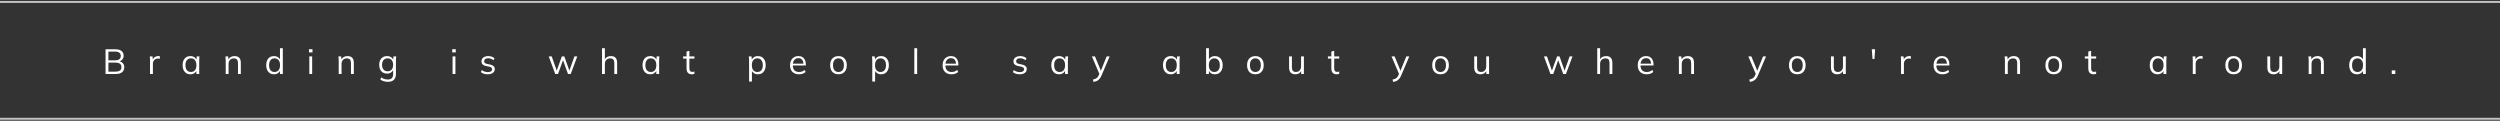 <svg width="1284" height="62" viewBox="0 0 1284 62" fill="none" xmlns="http://www.w3.org/2000/svg">
<rect x="0" y="0" width="1284" height="62" fill="#333333" stroke="none"/>
<path d="M0 1L1284 1" stroke="#C2C2C2"/>
<path d="M54.216 38V25.31H59.292C60.636 25.31 61.674 25.598 62.406 26.174C63.138 26.75 63.504 27.566 63.504 28.622C63.504 29.414 63.264 30.074 62.784 30.602C62.316 31.13 61.662 31.478 60.822 31.646V31.394C61.758 31.502 62.49 31.826 63.018 32.366C63.558 32.894 63.828 33.608 63.828 34.508C63.828 35.636 63.45 36.5 62.694 37.1C61.95 37.7 60.894 38 59.526 38H54.216ZM55.674 36.794H59.382C60.294 36.794 61.014 36.62 61.542 36.272C62.082 35.912 62.352 35.318 62.352 34.49C62.352 33.65 62.082 33.056 61.542 32.708C61.014 32.348 60.294 32.168 59.382 32.168H55.674V36.794ZM55.674 30.98H59.076C60.06 30.98 60.798 30.788 61.29 30.404C61.782 30.02 62.028 29.468 62.028 28.748C62.028 28.004 61.782 27.446 61.29 27.074C60.798 26.69 60.06 26.498 59.076 26.498H55.674V30.98ZM77.052 38V31.142C77.052 30.782 77.04 30.416 77.016 30.044C77.004 29.672 76.98 29.312 76.944 28.964H78.348L78.528 31.16L78.276 31.178C78.396 30.638 78.606 30.194 78.906 29.846C79.206 29.498 79.56 29.24 79.968 29.072C80.376 28.892 80.802 28.802 81.246 28.802C81.426 28.802 81.582 28.808 81.714 28.82C81.858 28.832 81.99 28.862 82.11 28.91L82.092 30.206C81.912 30.146 81.744 30.11 81.588 30.098C81.444 30.074 81.276 30.062 81.084 30.062C80.556 30.062 80.094 30.188 79.698 30.44C79.314 30.692 79.02 31.016 78.816 31.412C78.624 31.808 78.528 32.228 78.528 32.672V38H77.052ZM97.777 38.162C96.973 38.162 96.271 37.976 95.671 37.604C95.071 37.22 94.603 36.68 94.267 35.984C93.943 35.288 93.781 34.454 93.781 33.482C93.781 32.498 93.943 31.658 94.267 30.962C94.603 30.266 95.071 29.732 95.671 29.36C96.271 28.988 96.973 28.802 97.777 28.802C98.593 28.802 99.295 29.012 99.883 29.432C100.483 29.84 100.879 30.398 101.071 31.106H100.855L101.053 28.964H102.457C102.421 29.312 102.385 29.666 102.349 30.026C102.325 30.374 102.313 30.716 102.313 31.052V38H100.855V35.876H101.053C100.861 36.584 100.465 37.142 99.865 37.55C99.265 37.958 98.569 38.162 97.777 38.162ZM98.065 36.974C98.929 36.974 99.613 36.68 100.117 36.092C100.621 35.492 100.873 34.622 100.873 33.482C100.873 32.33 100.621 31.46 100.117 30.872C99.613 30.272 98.929 29.972 98.065 29.972C97.213 29.972 96.529 30.272 96.013 30.872C95.509 31.46 95.257 32.33 95.257 33.482C95.257 34.622 95.509 35.492 96.013 36.092C96.529 36.68 97.213 36.974 98.065 36.974ZM115.932 38V31.052C115.932 30.716 115.914 30.374 115.878 30.026C115.854 29.666 115.824 29.312 115.788 28.964H117.192L117.372 30.944H117.156C117.42 30.248 117.84 29.72 118.416 29.36C119.004 28.988 119.682 28.802 120.45 28.802C121.518 28.802 122.322 29.09 122.862 29.666C123.414 30.23 123.69 31.124 123.69 32.348V38H122.232V32.438C122.232 31.586 122.058 30.968 121.71 30.584C121.374 30.188 120.846 29.99 120.126 29.99C119.286 29.99 118.62 30.248 118.128 30.764C117.636 31.28 117.39 31.97 117.39 32.834V38H115.932ZM140.699 38.162C139.907 38.162 139.211 37.976 138.611 37.604C138.011 37.22 137.543 36.68 137.207 35.984C136.883 35.288 136.721 34.454 136.721 33.482C136.721 32.498 136.883 31.658 137.207 30.962C137.543 30.266 138.011 29.732 138.611 29.36C139.211 28.988 139.907 28.802 140.699 28.802C141.515 28.802 142.217 29.006 142.805 29.414C143.405 29.822 143.807 30.374 144.011 31.07H143.795V24.752H145.253V38H143.813V35.84H144.011C143.819 36.56 143.423 37.13 142.823 37.55C142.223 37.958 141.515 38.162 140.699 38.162ZM141.005 36.974C141.857 36.974 142.541 36.68 143.057 36.092C143.573 35.492 143.831 34.622 143.831 33.482C143.831 32.33 143.573 31.46 143.057 30.872C142.541 30.272 141.857 29.972 141.005 29.972C140.153 29.972 139.469 30.272 138.953 30.872C138.449 31.46 138.197 32.33 138.197 33.482C138.197 34.622 138.449 35.492 138.953 36.092C139.469 36.68 140.153 36.974 141.005 36.974ZM158.872 38V28.964H160.33V38H158.872ZM158.692 26.912V25.274H160.492V26.912H158.692ZM173.961 38V31.052C173.961 30.716 173.943 30.374 173.907 30.026C173.883 29.666 173.853 29.312 173.817 28.964H175.221L175.401 30.944H175.185C175.449 30.248 175.869 29.72 176.445 29.36C177.033 28.988 177.711 28.802 178.479 28.802C179.547 28.802 180.351 29.09 180.891 29.666C181.443 30.23 181.719 31.124 181.719 32.348V38H180.261V32.438C180.261 31.586 180.087 30.968 179.739 30.584C179.403 30.188 178.875 29.99 178.155 29.99C177.315 29.99 176.649 30.248 176.157 30.764C175.665 31.28 175.419 31.97 175.419 32.834V38H173.961ZM199.286 42.014C198.506 42.014 197.786 41.918 197.126 41.726C196.466 41.534 195.872 41.24 195.344 40.844L195.776 39.746C196.148 40.01 196.514 40.22 196.874 40.376C197.234 40.532 197.606 40.646 197.99 40.718C198.374 40.802 198.782 40.844 199.214 40.844C200.102 40.844 200.774 40.61 201.23 40.142C201.686 39.674 201.914 39.008 201.914 38.144V35.498H202.094C201.902 36.206 201.506 36.77 200.906 37.19C200.306 37.598 199.604 37.802 198.8 37.802C197.972 37.802 197.252 37.622 196.64 37.262C196.04 36.89 195.572 36.368 195.236 35.696C194.912 35.012 194.75 34.208 194.75 33.284C194.75 32.372 194.912 31.58 195.236 30.908C195.572 30.236 196.04 29.72 196.64 29.36C197.252 28.988 197.972 28.802 198.8 28.802C199.616 28.802 200.318 29.006 200.906 29.414C201.506 29.822 201.902 30.386 202.094 31.106L201.914 30.926L202.076 28.964H203.498C203.45 29.312 203.414 29.666 203.39 30.026C203.366 30.374 203.354 30.716 203.354 31.052V37.946C203.354 39.29 203.006 40.304 202.31 40.988C201.626 41.672 200.618 42.014 199.286 42.014ZM199.07 36.614C199.946 36.614 200.636 36.326 201.14 35.75C201.644 35.162 201.896 34.34 201.896 33.284C201.896 32.228 201.644 31.412 201.14 30.836C200.636 30.26 199.946 29.972 199.07 29.972C198.206 29.972 197.516 30.26 197 30.836C196.484 31.412 196.226 32.228 196.226 33.284C196.226 34.34 196.484 35.162 197 35.75C197.516 36.326 198.206 36.614 199.07 36.614ZM232.447 38V28.964H233.905V38H232.447ZM232.267 26.912V25.274H234.067V26.912H232.267ZM250.542 38.162C249.822 38.162 249.15 38.066 248.526 37.874C247.902 37.67 247.386 37.388 246.978 37.028L247.482 36.002C247.926 36.35 248.406 36.608 248.922 36.776C249.45 36.944 249.996 37.028 250.56 37.028C251.28 37.028 251.82 36.902 252.18 36.65C252.552 36.386 252.738 36.026 252.738 35.57C252.738 35.222 252.618 34.946 252.378 34.742C252.15 34.526 251.772 34.358 251.244 34.238L249.57 33.896C248.802 33.728 248.226 33.446 247.842 33.05C247.458 32.642 247.266 32.126 247.266 31.502C247.266 30.974 247.404 30.512 247.68 30.116C247.956 29.708 248.358 29.39 248.886 29.162C249.414 28.922 250.032 28.802 250.74 28.802C251.4 28.802 252.006 28.904 252.558 29.108C253.122 29.3 253.59 29.582 253.962 29.954L253.44 30.962C253.08 30.614 252.666 30.356 252.198 30.188C251.742 30.008 251.268 29.918 250.776 29.918C250.068 29.918 249.534 30.062 249.174 30.35C248.826 30.626 248.652 30.992 248.652 31.448C248.652 31.796 248.76 32.084 248.976 32.312C249.204 32.528 249.552 32.69 250.02 32.798L251.694 33.14C252.51 33.32 253.116 33.602 253.512 33.986C253.92 34.358 254.124 34.862 254.124 35.498C254.124 36.038 253.974 36.512 253.674 36.92C253.374 37.316 252.954 37.622 252.414 37.838C251.886 38.054 251.262 38.162 250.542 38.162ZM285.171 38L281.823 28.964H283.371L286.161 36.92H285.693L288.573 28.964H289.833L292.659 36.92H292.209L295.017 28.964H296.493L293.127 38H291.723L288.807 29.918H289.527L286.593 38H285.171ZM309.204 38V24.752H310.662V30.962H310.428C310.68 30.254 311.1 29.72 311.688 29.36C312.288 28.988 312.978 28.802 313.758 28.802C314.838 28.802 315.642 29.096 316.17 29.684C316.698 30.26 316.962 31.136 316.962 32.312V38H315.504V32.402C315.504 31.562 315.336 30.95 315 30.566C314.676 30.182 314.148 29.99 313.416 29.99C312.576 29.99 311.904 30.248 311.4 30.764C310.908 31.28 310.662 31.958 310.662 32.798V38H309.204ZM333.989 38.162C333.185 38.162 332.483 37.976 331.883 37.604C331.283 37.22 330.815 36.68 330.479 35.984C330.155 35.288 329.993 34.454 329.993 33.482C329.993 32.498 330.155 31.658 330.479 30.962C330.815 30.266 331.283 29.732 331.883 29.36C332.483 28.988 333.185 28.802 333.989 28.802C334.805 28.802 335.507 29.012 336.095 29.432C336.695 29.84 337.091 30.398 337.283 31.106H337.067L337.265 28.964H338.669C338.633 29.312 338.597 29.666 338.561 30.026C338.537 30.374 338.525 30.716 338.525 31.052V38H337.067V35.876H337.265C337.073 36.584 336.677 37.142 336.077 37.55C335.477 37.958 334.781 38.162 333.989 38.162ZM334.277 36.974C335.141 36.974 335.825 36.68 336.329 36.092C336.833 35.492 337.085 34.622 337.085 33.482C337.085 32.33 336.833 31.46 336.329 30.872C335.825 30.272 335.141 29.972 334.277 29.972C333.425 29.972 332.741 30.272 332.225 30.872C331.721 31.46 331.469 32.33 331.469 33.482C331.469 34.622 331.721 35.492 332.225 36.092C332.741 36.68 333.425 36.974 334.277 36.974ZM355.348 38.162C354.46 38.162 353.782 37.91 353.314 37.406C352.846 36.89 352.612 36.116 352.612 35.084V30.098H350.848V28.964H352.612V26.498L354.07 26.084V28.964H356.662V30.098H354.07V34.922C354.07 35.642 354.19 36.158 354.43 36.47C354.682 36.77 355.054 36.92 355.546 36.92C355.774 36.92 355.978 36.902 356.158 36.866C356.338 36.818 356.5 36.764 356.644 36.704V37.928C356.476 38 356.272 38.054 356.032 38.09C355.804 38.138 355.576 38.162 355.348 38.162ZM384.73 41.888V31.052C384.73 30.716 384.712 30.374 384.676 30.026C384.652 29.666 384.622 29.312 384.586 28.964H385.99L386.188 31.106H385.972C386.164 30.398 386.554 29.84 387.142 29.432C387.73 29.012 388.432 28.802 389.248 28.802C390.064 28.802 390.766 28.988 391.354 29.36C391.954 29.732 392.422 30.266 392.758 30.962C393.094 31.658 393.262 32.498 393.262 33.482C393.262 34.454 393.094 35.288 392.758 35.984C392.434 36.68 391.972 37.22 391.372 37.604C390.772 37.976 390.064 38.162 389.248 38.162C388.444 38.162 387.748 37.958 387.16 37.55C386.572 37.142 386.182 36.584 385.99 35.876H386.188V41.888H384.73ZM388.96 36.974C389.824 36.974 390.508 36.68 391.012 36.092C391.528 35.492 391.786 34.622 391.786 33.482C391.786 32.33 391.528 31.46 391.012 30.872C390.508 30.272 389.824 29.972 388.96 29.972C388.108 29.972 387.424 30.272 386.908 30.872C386.404 31.46 386.152 32.33 386.152 33.482C386.152 34.622 386.404 35.492 386.908 36.092C387.424 36.68 388.108 36.974 388.96 36.974ZM410.337 38.162C408.921 38.162 407.805 37.754 406.989 36.938C406.173 36.11 405.765 34.964 405.765 33.5C405.765 32.552 405.945 31.73 406.305 31.034C406.665 30.326 407.169 29.78 407.817 29.396C408.465 29 409.209 28.802 410.049 28.802C410.877 28.802 411.573 28.976 412.137 29.324C412.701 29.672 413.133 30.17 413.433 30.818C413.733 31.454 413.883 32.21 413.883 33.086V33.626H406.881V32.708H412.929L412.623 32.942C412.623 31.982 412.407 31.232 411.975 30.692C411.543 30.152 410.901 29.882 410.049 29.882C409.149 29.882 408.447 30.2 407.943 30.836C407.439 31.46 407.187 32.306 407.187 33.374V33.536C407.187 34.664 407.463 35.522 408.015 36.11C408.579 36.686 409.365 36.974 410.373 36.974C410.913 36.974 411.417 36.896 411.885 36.74C412.365 36.572 412.821 36.302 413.253 35.93L413.757 36.956C413.361 37.34 412.857 37.64 412.245 37.856C411.645 38.06 411.009 38.162 410.337 38.162ZM430.622 38.162C429.758 38.162 429.002 37.976 428.354 37.604C427.718 37.22 427.226 36.68 426.878 35.984C426.53 35.276 426.356 34.442 426.356 33.482C426.356 32.51 426.53 31.676 426.878 30.98C427.226 30.284 427.718 29.75 428.354 29.378C429.002 28.994 429.758 28.802 430.622 28.802C431.498 28.802 432.254 28.994 432.89 29.378C433.538 29.75 434.036 30.284 434.384 30.98C434.744 31.676 434.924 32.51 434.924 33.482C434.924 34.442 434.744 35.276 434.384 35.984C434.036 36.68 433.538 37.22 432.89 37.604C432.254 37.976 431.498 38.162 430.622 38.162ZM430.622 36.974C431.486 36.974 432.17 36.68 432.674 36.092C433.178 35.492 433.43 34.622 433.43 33.482C433.43 32.33 433.172 31.46 432.656 30.872C432.152 30.272 431.474 29.972 430.622 29.972C429.77 29.972 429.092 30.272 428.588 30.872C428.084 31.46 427.832 32.33 427.832 33.482C427.832 34.622 428.084 35.492 428.588 36.092C429.092 36.68 429.77 36.974 430.622 36.974ZM447.997 41.888V31.052C447.997 30.716 447.979 30.374 447.943 30.026C447.919 29.666 447.889 29.312 447.853 28.964H449.257L449.455 31.106H449.239C449.431 30.398 449.821 29.84 450.409 29.432C450.997 29.012 451.699 28.802 452.515 28.802C453.331 28.802 454.033 28.988 454.621 29.36C455.221 29.732 455.689 30.266 456.025 30.962C456.361 31.658 456.529 32.498 456.529 33.482C456.529 34.454 456.361 35.288 456.025 35.984C455.701 36.68 455.239 37.22 454.639 37.604C454.039 37.976 453.331 38.162 452.515 38.162C451.711 38.162 451.015 37.958 450.427 37.55C449.839 37.142 449.449 36.584 449.257 35.876H449.455V41.888H447.997ZM452.227 36.974C453.091 36.974 453.775 36.68 454.279 36.092C454.795 35.492 455.053 34.622 455.053 33.482C455.053 32.33 454.795 31.46 454.279 30.872C453.775 30.272 453.091 29.972 452.227 29.972C451.375 29.972 450.691 30.272 450.175 30.872C449.671 31.46 449.419 32.33 449.419 33.482C449.419 34.622 449.671 35.492 450.175 36.092C450.691 36.68 451.375 36.974 452.227 36.974ZM469.59 38V24.752H471.048V38H469.59ZM488.693 38.162C487.277 38.162 486.161 37.754 485.345 36.938C484.529 36.11 484.121 34.964 484.121 33.5C484.121 32.552 484.301 31.73 484.661 31.034C485.021 30.326 485.525 29.78 486.173 29.396C486.821 29 487.565 28.802 488.405 28.802C489.233 28.802 489.929 28.976 490.493 29.324C491.057 29.672 491.489 30.17 491.789 30.818C492.089 31.454 492.239 32.21 492.239 33.086V33.626H485.237V32.708H491.285L490.979 32.942C490.979 31.982 490.763 31.232 490.331 30.692C489.899 30.152 489.257 29.882 488.405 29.882C487.505 29.882 486.803 30.2 486.299 30.836C485.795 31.46 485.543 32.306 485.543 33.374V33.536C485.543 34.664 485.819 35.522 486.371 36.11C486.935 36.686 487.721 36.974 488.729 36.974C489.269 36.974 489.773 36.896 490.241 36.74C490.721 36.572 491.177 36.302 491.609 35.93L492.113 36.956C491.717 37.34 491.213 37.64 490.601 37.856C490.001 38.06 489.365 38.162 488.693 38.162ZM523.77 38.162C523.05 38.162 522.378 38.066 521.754 37.874C521.13 37.67 520.614 37.388 520.206 37.028L520.71 36.002C521.154 36.35 521.634 36.608 522.15 36.776C522.678 36.944 523.224 37.028 523.788 37.028C524.508 37.028 525.048 36.902 525.408 36.65C525.78 36.386 525.966 36.026 525.966 35.57C525.966 35.222 525.846 34.946 525.606 34.742C525.378 34.526 525 34.358 524.472 34.238L522.798 33.896C522.03 33.728 521.454 33.446 521.07 33.05C520.686 32.642 520.494 32.126 520.494 31.502C520.494 30.974 520.632 30.512 520.908 30.116C521.184 29.708 521.586 29.39 522.114 29.162C522.642 28.922 523.26 28.802 523.968 28.802C524.628 28.802 525.234 28.904 525.786 29.108C526.35 29.3 526.818 29.582 527.19 29.954L526.668 30.962C526.308 30.614 525.894 30.356 525.426 30.188C524.97 30.008 524.496 29.918 524.004 29.918C523.296 29.918 522.762 30.062 522.402 30.35C522.054 30.626 521.88 30.992 521.88 31.448C521.88 31.796 521.988 32.084 522.204 32.312C522.432 32.528 522.78 32.69 523.248 32.798L524.922 33.14C525.738 33.32 526.344 33.602 526.74 33.986C527.148 34.358 527.352 34.862 527.352 35.498C527.352 36.038 527.202 36.512 526.902 36.92C526.602 37.316 526.182 37.622 525.642 37.838C525.114 38.054 524.49 38.162 523.77 38.162ZM543.931 38.162C543.127 38.162 542.425 37.976 541.825 37.604C541.225 37.22 540.757 36.68 540.421 35.984C540.097 35.288 539.935 34.454 539.935 33.482C539.935 32.498 540.097 31.658 540.421 30.962C540.757 30.266 541.225 29.732 541.825 29.36C542.425 28.988 543.127 28.802 543.931 28.802C544.747 28.802 545.449 29.012 546.037 29.432C546.637 29.84 547.033 30.398 547.225 31.106H547.009L547.207 28.964H548.611C548.575 29.312 548.539 29.666 548.503 30.026C548.479 30.374 548.467 30.716 548.467 31.052V38H547.009V35.876H547.207C547.015 36.584 546.619 37.142 546.019 37.55C545.419 37.958 544.723 38.162 543.931 38.162ZM544.219 36.974C545.083 36.974 545.767 36.68 546.271 36.092C546.775 35.492 547.027 34.622 547.027 33.482C547.027 32.33 546.775 31.46 546.271 30.872C545.767 30.272 545.083 29.972 544.219 29.972C543.367 29.972 542.683 30.272 542.167 30.872C541.663 31.46 541.411 32.33 541.411 33.482C541.411 34.622 541.663 35.492 542.167 36.092C542.683 36.68 543.367 36.974 544.219 36.974ZM561.638 42.086L561.296 40.88C561.86 40.748 562.328 40.592 562.7 40.412C563.084 40.244 563.402 40.016 563.654 39.728C563.906 39.44 564.122 39.08 564.302 38.648L564.77 37.586L564.734 38.198L560.792 28.964H562.376L565.634 36.902H565.166L568.388 28.964H569.918L565.742 38.756C565.502 39.332 565.238 39.812 564.95 40.196C564.662 40.592 564.35 40.91 564.014 41.15C563.69 41.402 563.33 41.6 562.934 41.744C562.538 41.888 562.106 42.002 561.638 42.086ZM601.292 38.162C600.488 38.162 599.786 37.976 599.186 37.604C598.586 37.22 598.118 36.68 597.782 35.984C597.458 35.288 597.296 34.454 597.296 33.482C597.296 32.498 597.458 31.658 597.782 30.962C598.118 30.266 598.586 29.732 599.186 29.36C599.786 28.988 600.488 28.802 601.292 28.802C602.108 28.802 602.81 29.012 603.398 29.432C603.998 29.84 604.394 30.398 604.586 31.106H604.37L604.568 28.964H605.972C605.936 29.312 605.9 29.666 605.864 30.026C605.84 30.374 605.828 30.716 605.828 31.052V38H604.37V35.876H604.568C604.376 36.584 603.98 37.142 603.38 37.55C602.78 37.958 602.084 38.162 601.292 38.162ZM601.58 36.974C602.444 36.974 603.128 36.68 603.632 36.092C604.136 35.492 604.388 34.622 604.388 33.482C604.388 32.33 604.136 31.46 603.632 30.872C603.128 30.272 602.444 29.972 601.58 29.972C600.728 29.972 600.044 30.272 599.528 30.872C599.024 31.46 598.772 32.33 598.772 33.482C598.772 34.622 599.024 35.492 599.528 36.092C600.044 36.68 600.728 36.974 601.58 36.974ZM623.983 38.162C623.167 38.162 622.465 37.958 621.877 37.55C621.289 37.13 620.893 36.56 620.689 35.84H620.887V38H619.447V24.752H620.905V31.07H620.689C620.893 30.374 621.289 29.822 621.877 29.414C622.465 29.006 623.167 28.802 623.983 28.802C624.799 28.802 625.501 28.994 626.089 29.378C626.689 29.75 627.151 30.284 627.475 30.98C627.811 31.676 627.979 32.51 627.979 33.482C627.979 34.454 627.811 35.288 627.475 35.984C627.139 36.68 626.671 37.22 626.071 37.604C625.483 37.976 624.787 38.162 623.983 38.162ZM623.677 36.974C624.529 36.974 625.213 36.68 625.729 36.092C626.245 35.504 626.503 34.634 626.503 33.482C626.503 32.33 626.245 31.46 625.729 30.872C625.213 30.272 624.529 29.972 623.677 29.972C622.825 29.972 622.141 30.272 621.625 30.872C621.121 31.46 620.869 32.33 620.869 33.482C620.869 34.622 621.121 35.492 621.625 36.092C622.141 36.68 622.825 36.974 623.677 36.974ZM644.748 38.162C643.884 38.162 643.128 37.976 642.48 37.604C641.844 37.22 641.352 36.68 641.004 35.984C640.656 35.276 640.482 34.442 640.482 33.482C640.482 32.51 640.656 31.676 641.004 30.98C641.352 30.284 641.844 29.75 642.48 29.378C643.128 28.994 643.884 28.802 644.748 28.802C645.624 28.802 646.38 28.994 647.016 29.378C647.664 29.75 648.162 30.284 648.51 30.98C648.87 31.676 649.05 32.51 649.05 33.482C649.05 34.442 648.87 35.276 648.51 35.984C648.162 36.68 647.664 37.22 647.016 37.604C646.38 37.976 645.624 38.162 644.748 38.162ZM644.748 36.974C645.612 36.974 646.296 36.68 646.8 36.092C647.304 35.492 647.556 34.622 647.556 33.482C647.556 32.33 647.298 31.46 646.782 30.872C646.278 30.272 645.6 29.972 644.748 29.972C643.896 29.972 643.218 30.272 642.714 30.872C642.21 31.46 641.958 32.33 641.958 33.482C641.958 34.622 642.21 35.492 642.714 36.092C643.218 36.68 643.896 36.974 644.748 36.974ZM665.309 38.162C664.241 38.162 663.431 37.868 662.879 37.28C662.339 36.692 662.069 35.792 662.069 34.58V28.964H663.527V34.544C663.527 35.372 663.695 35.984 664.031 36.38C664.367 36.764 664.889 36.956 665.597 36.956C666.389 36.956 667.025 36.698 667.505 36.182C667.985 35.666 668.225 34.976 668.225 34.112V28.964H669.683V38H668.261V35.966H668.495C668.243 36.662 667.835 37.202 667.271 37.586C666.719 37.97 666.065 38.162 665.309 38.162ZM686.516 38.162C685.628 38.162 684.95 37.91 684.482 37.406C684.014 36.89 683.78 36.116 683.78 35.084V30.098H682.016V28.964H683.78V26.498L685.238 26.084V28.964H687.83V30.098H685.238V34.922C685.238 35.642 685.358 36.158 685.598 36.47C685.85 36.77 686.222 36.92 686.714 36.92C686.942 36.92 687.146 36.902 687.326 36.866C687.506 36.818 687.668 36.764 687.812 36.704V37.928C687.644 38 687.44 38.054 687.2 38.09C686.972 38.138 686.744 38.162 686.516 38.162ZM715.538 42.086L715.196 40.88C715.76 40.748 716.228 40.592 716.6 40.412C716.984 40.244 717.302 40.016 717.554 39.728C717.806 39.44 718.022 39.08 718.202 38.648L718.67 37.586L718.634 38.198L714.692 28.964H716.276L719.534 36.902H719.066L722.288 28.964H723.818L719.642 38.756C719.402 39.332 719.138 39.812 718.85 40.196C718.562 40.592 718.25 40.91 717.914 41.15C717.59 41.402 717.23 41.6 716.834 41.744C716.438 41.888 716.006 42.002 715.538 42.086ZM739.846 38.162C738.982 38.162 738.226 37.976 737.578 37.604C736.942 37.22 736.45 36.68 736.102 35.984C735.754 35.276 735.58 34.442 735.58 33.482C735.58 32.51 735.754 31.676 736.102 30.98C736.45 30.284 736.942 29.75 737.578 29.378C738.226 28.994 738.982 28.802 739.846 28.802C740.722 28.802 741.478 28.994 742.114 29.378C742.762 29.75 743.26 30.284 743.608 30.98C743.968 31.676 744.148 32.51 744.148 33.482C744.148 34.442 743.968 35.276 743.608 35.984C743.26 36.68 742.762 37.22 742.114 37.604C741.478 37.976 740.722 38.162 739.846 38.162ZM739.846 36.974C740.71 36.974 741.394 36.68 741.898 36.092C742.402 35.492 742.654 34.622 742.654 33.482C742.654 32.33 742.396 31.46 741.88 30.872C741.376 30.272 740.698 29.972 739.846 29.972C738.994 29.972 738.316 30.272 737.812 30.872C737.308 31.46 737.056 32.33 737.056 33.482C737.056 34.622 737.308 35.492 737.812 36.092C738.316 36.68 738.994 36.974 739.846 36.974ZM760.407 38.162C759.339 38.162 758.529 37.868 757.977 37.28C757.437 36.692 757.167 35.792 757.167 34.58V28.964H758.625V34.544C758.625 35.372 758.793 35.984 759.129 36.38C759.465 36.764 759.987 36.956 760.695 36.956C761.487 36.956 762.123 36.698 762.603 36.182C763.083 35.666 763.323 34.976 763.323 34.112V28.964H764.781V38H763.359V35.966H763.593C763.341 36.662 762.933 37.202 762.369 37.586C761.817 37.97 761.163 38.162 760.407 38.162ZM796.315 38L792.967 28.964H794.515L797.305 36.92H796.837L799.717 28.964H800.977L803.803 36.92H803.353L806.161 28.964H807.637L804.271 38H802.867L799.951 29.918H800.671L797.737 38H796.315ZM820.348 38V24.752H821.806V30.962H821.572C821.824 30.254 822.244 29.72 822.832 29.36C823.432 28.988 824.122 28.802 824.902 28.802C825.982 28.802 826.786 29.096 827.314 29.684C827.842 30.26 828.106 31.136 828.106 32.312V38H826.648V32.402C826.648 31.562 826.48 30.95 826.144 30.566C825.82 30.182 825.292 29.99 824.56 29.99C823.72 29.99 823.048 30.248 822.544 30.764C822.052 31.28 821.806 31.958 821.806 32.798V38H820.348ZM845.708 38.162C844.292 38.162 843.176 37.754 842.36 36.938C841.544 36.11 841.136 34.964 841.136 33.5C841.136 32.552 841.316 31.73 841.676 31.034C842.036 30.326 842.54 29.78 843.188 29.396C843.836 29 844.58 28.802 845.42 28.802C846.248 28.802 846.944 28.976 847.508 29.324C848.072 29.672 848.504 30.17 848.804 30.818C849.104 31.454 849.254 32.21 849.254 33.086V33.626H842.252V32.708H848.3L847.994 32.942C847.994 31.982 847.778 31.232 847.346 30.692C846.914 30.152 846.272 29.882 845.42 29.882C844.52 29.882 843.818 30.2 843.314 30.836C842.81 31.46 842.558 32.306 842.558 33.374V33.536C842.558 34.664 842.834 35.522 843.386 36.11C843.95 36.686 844.736 36.974 845.744 36.974C846.284 36.974 846.788 36.896 847.256 36.74C847.736 36.572 848.192 36.302 848.624 35.93L849.128 36.956C848.732 37.34 848.228 37.64 847.616 37.856C847.016 38.06 846.38 38.162 845.708 38.162ZM862.285 38V31.052C862.285 30.716 862.267 30.374 862.231 30.026C862.207 29.666 862.177 29.312 862.141 28.964H863.545L863.725 30.944H863.509C863.773 30.248 864.193 29.72 864.769 29.36C865.357 28.988 866.035 28.802 866.803 28.802C867.871 28.802 868.675 29.09 869.215 29.666C869.767 30.23 870.043 31.124 870.043 32.348V38H868.585V32.438C868.585 31.586 868.411 30.968 868.063 30.584C867.727 30.188 867.199 29.99 866.479 29.99C865.639 29.99 864.973 30.248 864.481 30.764C863.989 31.28 863.743 31.97 863.743 32.834V38H862.285ZM898.766 42.086L898.424 40.88C898.988 40.748 899.456 40.592 899.828 40.412C900.212 40.244 900.53 40.016 900.782 39.728C901.034 39.44 901.25 39.08 901.43 38.648L901.898 37.586L901.862 38.198L897.92 28.964H899.504L902.762 36.902H902.294L905.516 28.964H907.046L902.87 38.756C902.63 39.332 902.366 39.812 902.078 40.196C901.79 40.592 901.478 40.91 901.142 41.15C900.818 41.402 900.458 41.6 900.062 41.744C899.666 41.888 899.234 42.002 898.766 42.086ZM923.073 38.162C922.209 38.162 921.453 37.976 920.805 37.604C920.169 37.22 919.677 36.68 919.329 35.984C918.981 35.276 918.807 34.442 918.807 33.482C918.807 32.51 918.981 31.676 919.329 30.98C919.677 30.284 920.169 29.75 920.805 29.378C921.453 28.994 922.209 28.802 923.073 28.802C923.949 28.802 924.705 28.994 925.341 29.378C925.989 29.75 926.487 30.284 926.835 30.98C927.195 31.676 927.375 32.51 927.375 33.482C927.375 34.442 927.195 35.276 926.835 35.984C926.487 36.68 925.989 37.22 925.341 37.604C924.705 37.976 923.949 38.162 923.073 38.162ZM923.073 36.974C923.937 36.974 924.621 36.68 925.125 36.092C925.629 35.492 925.881 34.622 925.881 33.482C925.881 32.33 925.623 31.46 925.107 30.872C924.603 30.272 923.925 29.972 923.073 29.972C922.221 29.972 921.543 30.272 921.039 30.872C920.535 31.46 920.283 32.33 920.283 33.482C920.283 34.622 920.535 35.492 921.039 36.092C921.543 36.68 922.221 36.974 923.073 36.974ZM943.634 38.162C942.566 38.162 941.756 37.868 941.204 37.28C940.664 36.692 940.394 35.792 940.394 34.58V28.964H941.852V34.544C941.852 35.372 942.02 35.984 942.356 36.38C942.692 36.764 943.214 36.956 943.922 36.956C944.714 36.956 945.35 36.698 945.83 36.182C946.31 35.666 946.55 34.976 946.55 34.112V28.964H948.008V38H946.586V35.966H946.82C946.568 36.662 946.16 37.202 945.596 37.586C945.044 37.97 944.39 38.162 943.634 38.162ZM961.727 30.296L961.349 25.31H963.059L962.717 30.296H961.727ZM976.374 38V31.142C976.374 30.782 976.362 30.416 976.338 30.044C976.326 29.672 976.302 29.312 976.266 28.964H977.67L977.85 31.16L977.598 31.178C977.718 30.638 977.928 30.194 978.228 29.846C978.528 29.498 978.882 29.24 979.29 29.072C979.698 28.892 980.124 28.802 980.568 28.802C980.748 28.802 980.904 28.808 981.036 28.82C981.18 28.832 981.312 28.862 981.432 28.91L981.414 30.206C981.234 30.146 981.066 30.11 980.91 30.098C980.766 30.074 980.598 30.062 980.406 30.062C979.878 30.062 979.416 30.188 979.02 30.44C978.636 30.692 978.342 31.016 978.138 31.412C977.946 31.808 977.85 32.228 977.85 32.672V38H976.374ZM997.657 38.162C996.241 38.162 995.125 37.754 994.309 36.938C993.493 36.11 993.085 34.964 993.085 33.5C993.085 32.552 993.265 31.73 993.625 31.034C993.985 30.326 994.489 29.78 995.137 29.396C995.785 29 996.529 28.802 997.369 28.802C998.197 28.802 998.893 28.976 999.457 29.324C1000.02 29.672 1000.45 30.17 1000.75 30.818C1001.05 31.454 1001.2 32.21 1001.2 33.086V33.626H994.201V32.708H1000.25L999.943 32.942C999.943 31.982 999.727 31.232 999.295 30.692C998.863 30.152 998.221 29.882 997.369 29.882C996.469 29.882 995.767 30.2 995.263 30.836C994.759 31.46 994.507 32.306 994.507 33.374V33.536C994.507 34.664 994.783 35.522 995.335 36.11C995.899 36.686 996.685 36.974 997.693 36.974C998.233 36.974 998.737 36.896 999.205 36.74C999.685 36.572 1000.14 36.302 1000.57 35.93L1001.08 36.956C1000.68 37.34 1000.18 37.64 999.565 37.856C998.965 38.06 998.329 38.162 997.657 38.162ZM1029.73 38V31.052C1029.73 30.716 1029.71 30.374 1029.67 30.026C1029.65 29.666 1029.62 29.312 1029.58 28.964H1030.99L1031.17 30.944H1030.95C1031.22 30.248 1031.64 29.72 1032.21 29.36C1032.8 28.988 1033.48 28.802 1034.25 28.802C1035.31 28.802 1036.12 29.09 1036.66 29.666C1037.21 30.23 1037.49 31.124 1037.49 32.348V38H1036.03V32.438C1036.03 31.586 1035.85 30.968 1035.51 30.584C1035.17 30.188 1034.64 29.99 1033.92 29.99C1033.08 29.99 1032.42 30.248 1031.92 30.764C1031.43 31.28 1031.19 31.97 1031.19 32.834V38H1029.73ZM1054.78 38.162C1053.92 38.162 1053.16 37.976 1052.51 37.604C1051.88 37.22 1051.39 36.68 1051.04 35.984C1050.69 35.276 1050.52 34.442 1050.52 33.482C1050.52 32.51 1050.69 31.676 1051.04 30.98C1051.39 30.284 1051.88 29.75 1052.51 29.378C1053.16 28.994 1053.92 28.802 1054.78 28.802C1055.66 28.802 1056.41 28.994 1057.05 29.378C1057.7 29.75 1058.2 30.284 1058.54 30.98C1058.9 31.676 1059.08 32.51 1059.08 33.482C1059.08 34.442 1058.9 35.276 1058.54 35.984C1058.2 36.68 1057.7 37.22 1057.05 37.604C1056.41 37.976 1055.66 38.162 1054.78 38.162ZM1054.78 36.974C1055.65 36.974 1056.33 36.68 1056.83 36.092C1057.34 35.492 1057.59 34.622 1057.59 33.482C1057.59 32.33 1057.33 31.46 1056.82 30.872C1056.31 30.272 1055.63 29.972 1054.78 29.972C1053.93 29.972 1053.25 30.272 1052.75 30.872C1052.24 31.46 1051.99 32.33 1051.99 33.482C1051.99 34.622 1052.24 35.492 1052.75 36.092C1053.25 36.68 1053.93 36.974 1054.78 36.974ZM1075.27 38.162C1074.39 38.162 1073.71 37.91 1073.24 37.406C1072.77 36.89 1072.54 36.116 1072.54 35.084V30.098H1070.77V28.964H1072.54V26.498L1074 26.084V28.964H1076.59V30.098H1074V34.922C1074 35.642 1074.12 36.158 1074.36 36.47C1074.61 36.77 1074.98 36.92 1075.47 36.92C1075.7 36.92 1075.9 36.902 1076.08 36.866C1076.26 36.818 1076.43 36.764 1076.57 36.704V37.928C1076.4 38 1076.2 38.054 1075.96 38.09C1075.73 38.138 1075.5 38.162 1075.27 38.162ZM1108.09 38.162C1107.29 38.162 1106.59 37.976 1105.99 37.604C1105.39 37.22 1104.92 36.68 1104.58 35.984C1104.26 35.288 1104.1 34.454 1104.1 33.482C1104.1 32.498 1104.26 31.658 1104.58 30.962C1104.92 30.266 1105.39 29.732 1105.99 29.36C1106.59 28.988 1107.29 28.802 1108.09 28.802C1108.91 28.802 1109.61 29.012 1110.2 29.432C1110.8 29.84 1111.2 30.398 1111.39 31.106H1111.17L1111.37 28.964H1112.77C1112.74 29.312 1112.7 29.666 1112.67 30.026C1112.64 30.374 1112.63 30.716 1112.63 31.052V38H1111.17V35.876H1111.37C1111.18 36.584 1110.78 37.142 1110.18 37.55C1109.58 37.958 1108.89 38.162 1108.09 38.162ZM1108.38 36.974C1109.25 36.974 1109.93 36.68 1110.43 36.092C1110.94 35.492 1111.19 34.622 1111.19 33.482C1111.19 32.33 1110.94 31.46 1110.43 30.872C1109.93 30.272 1109.25 29.972 1108.38 29.972C1107.53 29.972 1106.85 30.272 1106.33 30.872C1105.83 31.46 1105.57 32.33 1105.57 33.482C1105.57 34.622 1105.83 35.492 1106.33 36.092C1106.85 36.68 1107.53 36.974 1108.38 36.974ZM1126.21 38V31.142C1126.21 30.782 1126.2 30.416 1126.18 30.044C1126.17 29.672 1126.14 29.312 1126.11 28.964H1127.51L1127.69 31.16L1127.44 31.178C1127.56 30.638 1127.77 30.194 1128.07 29.846C1128.37 29.498 1128.72 29.24 1129.13 29.072C1129.54 28.892 1129.96 28.802 1130.41 28.802C1130.59 28.802 1130.74 28.808 1130.88 28.82C1131.02 28.832 1131.15 28.862 1131.27 28.91L1131.25 30.206C1131.07 30.146 1130.91 30.11 1130.75 30.098C1130.61 30.074 1130.44 30.062 1130.25 30.062C1129.72 30.062 1129.26 30.188 1128.86 30.44C1128.48 30.692 1128.18 31.016 1127.98 31.412C1127.79 31.808 1127.69 32.228 1127.69 32.672V38H1126.21ZM1147.19 38.162C1146.33 38.162 1145.57 37.976 1144.92 37.604C1144.29 37.22 1143.79 36.68 1143.45 35.984C1143.1 35.276 1142.92 34.442 1142.92 33.482C1142.92 32.51 1143.1 31.676 1143.45 30.98C1143.79 30.284 1144.29 29.75 1144.92 29.378C1145.57 28.994 1146.33 28.802 1147.19 28.802C1148.07 28.802 1148.82 28.994 1149.46 29.378C1150.11 29.75 1150.6 30.284 1150.95 30.98C1151.31 31.676 1151.49 32.51 1151.49 33.482C1151.49 34.442 1151.31 35.276 1150.95 35.984C1150.6 36.68 1150.11 37.22 1149.46 37.604C1148.82 37.976 1148.07 38.162 1147.19 38.162ZM1147.19 36.974C1148.05 36.974 1148.74 36.68 1149.24 36.092C1149.75 35.492 1150 34.622 1150 33.482C1150 32.33 1149.74 31.46 1149.22 30.872C1148.72 30.272 1148.04 29.972 1147.19 29.972C1146.34 29.972 1145.66 30.272 1145.16 30.872C1144.65 31.46 1144.4 32.33 1144.4 33.482C1144.4 34.622 1144.65 35.492 1145.16 36.092C1145.66 36.68 1146.34 36.974 1147.19 36.974ZM1167.75 38.162C1166.68 38.162 1165.87 37.868 1165.32 37.28C1164.78 36.692 1164.51 35.792 1164.51 34.58V28.964H1165.97V34.544C1165.97 35.372 1166.14 35.984 1166.47 36.38C1166.81 36.764 1167.33 36.956 1168.04 36.956C1168.83 36.956 1169.47 36.698 1169.95 36.182C1170.43 35.666 1170.67 34.976 1170.67 34.112V28.964H1172.13V38H1170.7V35.966H1170.94C1170.69 36.662 1170.28 37.202 1169.71 37.586C1169.16 37.97 1168.51 38.162 1167.75 38.162ZM1185.75 38V31.052C1185.75 30.716 1185.74 30.374 1185.7 30.026C1185.68 29.666 1185.65 29.312 1185.61 28.964H1187.01L1187.19 30.944H1186.98C1187.24 30.248 1187.66 29.72 1188.24 29.36C1188.83 28.988 1189.5 28.802 1190.27 28.802C1191.34 28.802 1192.14 29.09 1192.68 29.666C1193.24 30.23 1193.51 31.124 1193.51 32.348V38H1192.05V32.438C1192.05 31.586 1191.88 30.968 1191.53 30.584C1191.2 30.188 1190.67 29.99 1189.95 29.99C1189.11 29.99 1188.44 30.248 1187.95 30.764C1187.46 31.28 1187.21 31.97 1187.21 32.834V38H1185.75ZM1210.52 38.162C1209.73 38.162 1209.03 37.976 1208.43 37.604C1207.83 37.22 1207.37 36.68 1207.03 35.984C1206.71 35.288 1206.54 34.454 1206.54 33.482C1206.54 32.498 1206.71 31.658 1207.03 30.962C1207.37 30.266 1207.83 29.732 1208.43 29.36C1209.03 28.988 1209.73 28.802 1210.52 28.802C1211.34 28.802 1212.04 29.006 1212.63 29.414C1213.23 29.822 1213.63 30.374 1213.83 31.07H1213.62V24.752H1215.08V38H1213.64V35.84H1213.83C1213.64 36.56 1213.25 37.13 1212.65 37.55C1212.05 37.958 1211.34 38.162 1210.52 38.162ZM1210.83 36.974C1211.68 36.974 1212.36 36.68 1212.88 36.092C1213.4 35.492 1213.65 34.622 1213.65 33.482C1213.65 32.33 1213.4 31.46 1212.88 30.872C1212.36 30.272 1211.68 29.972 1210.83 29.972C1209.98 29.972 1209.29 30.272 1208.78 30.872C1208.27 31.46 1208.02 32.33 1208.02 33.482C1208.02 34.622 1208.27 35.492 1208.78 36.092C1209.29 36.68 1209.98 36.974 1210.83 36.974ZM1228.41 38V36.164H1230.24V38H1228.41Z" fill="white"/>
<path d="M0 61L1284 61" stroke="#C2C2C2"/>
</svg>
